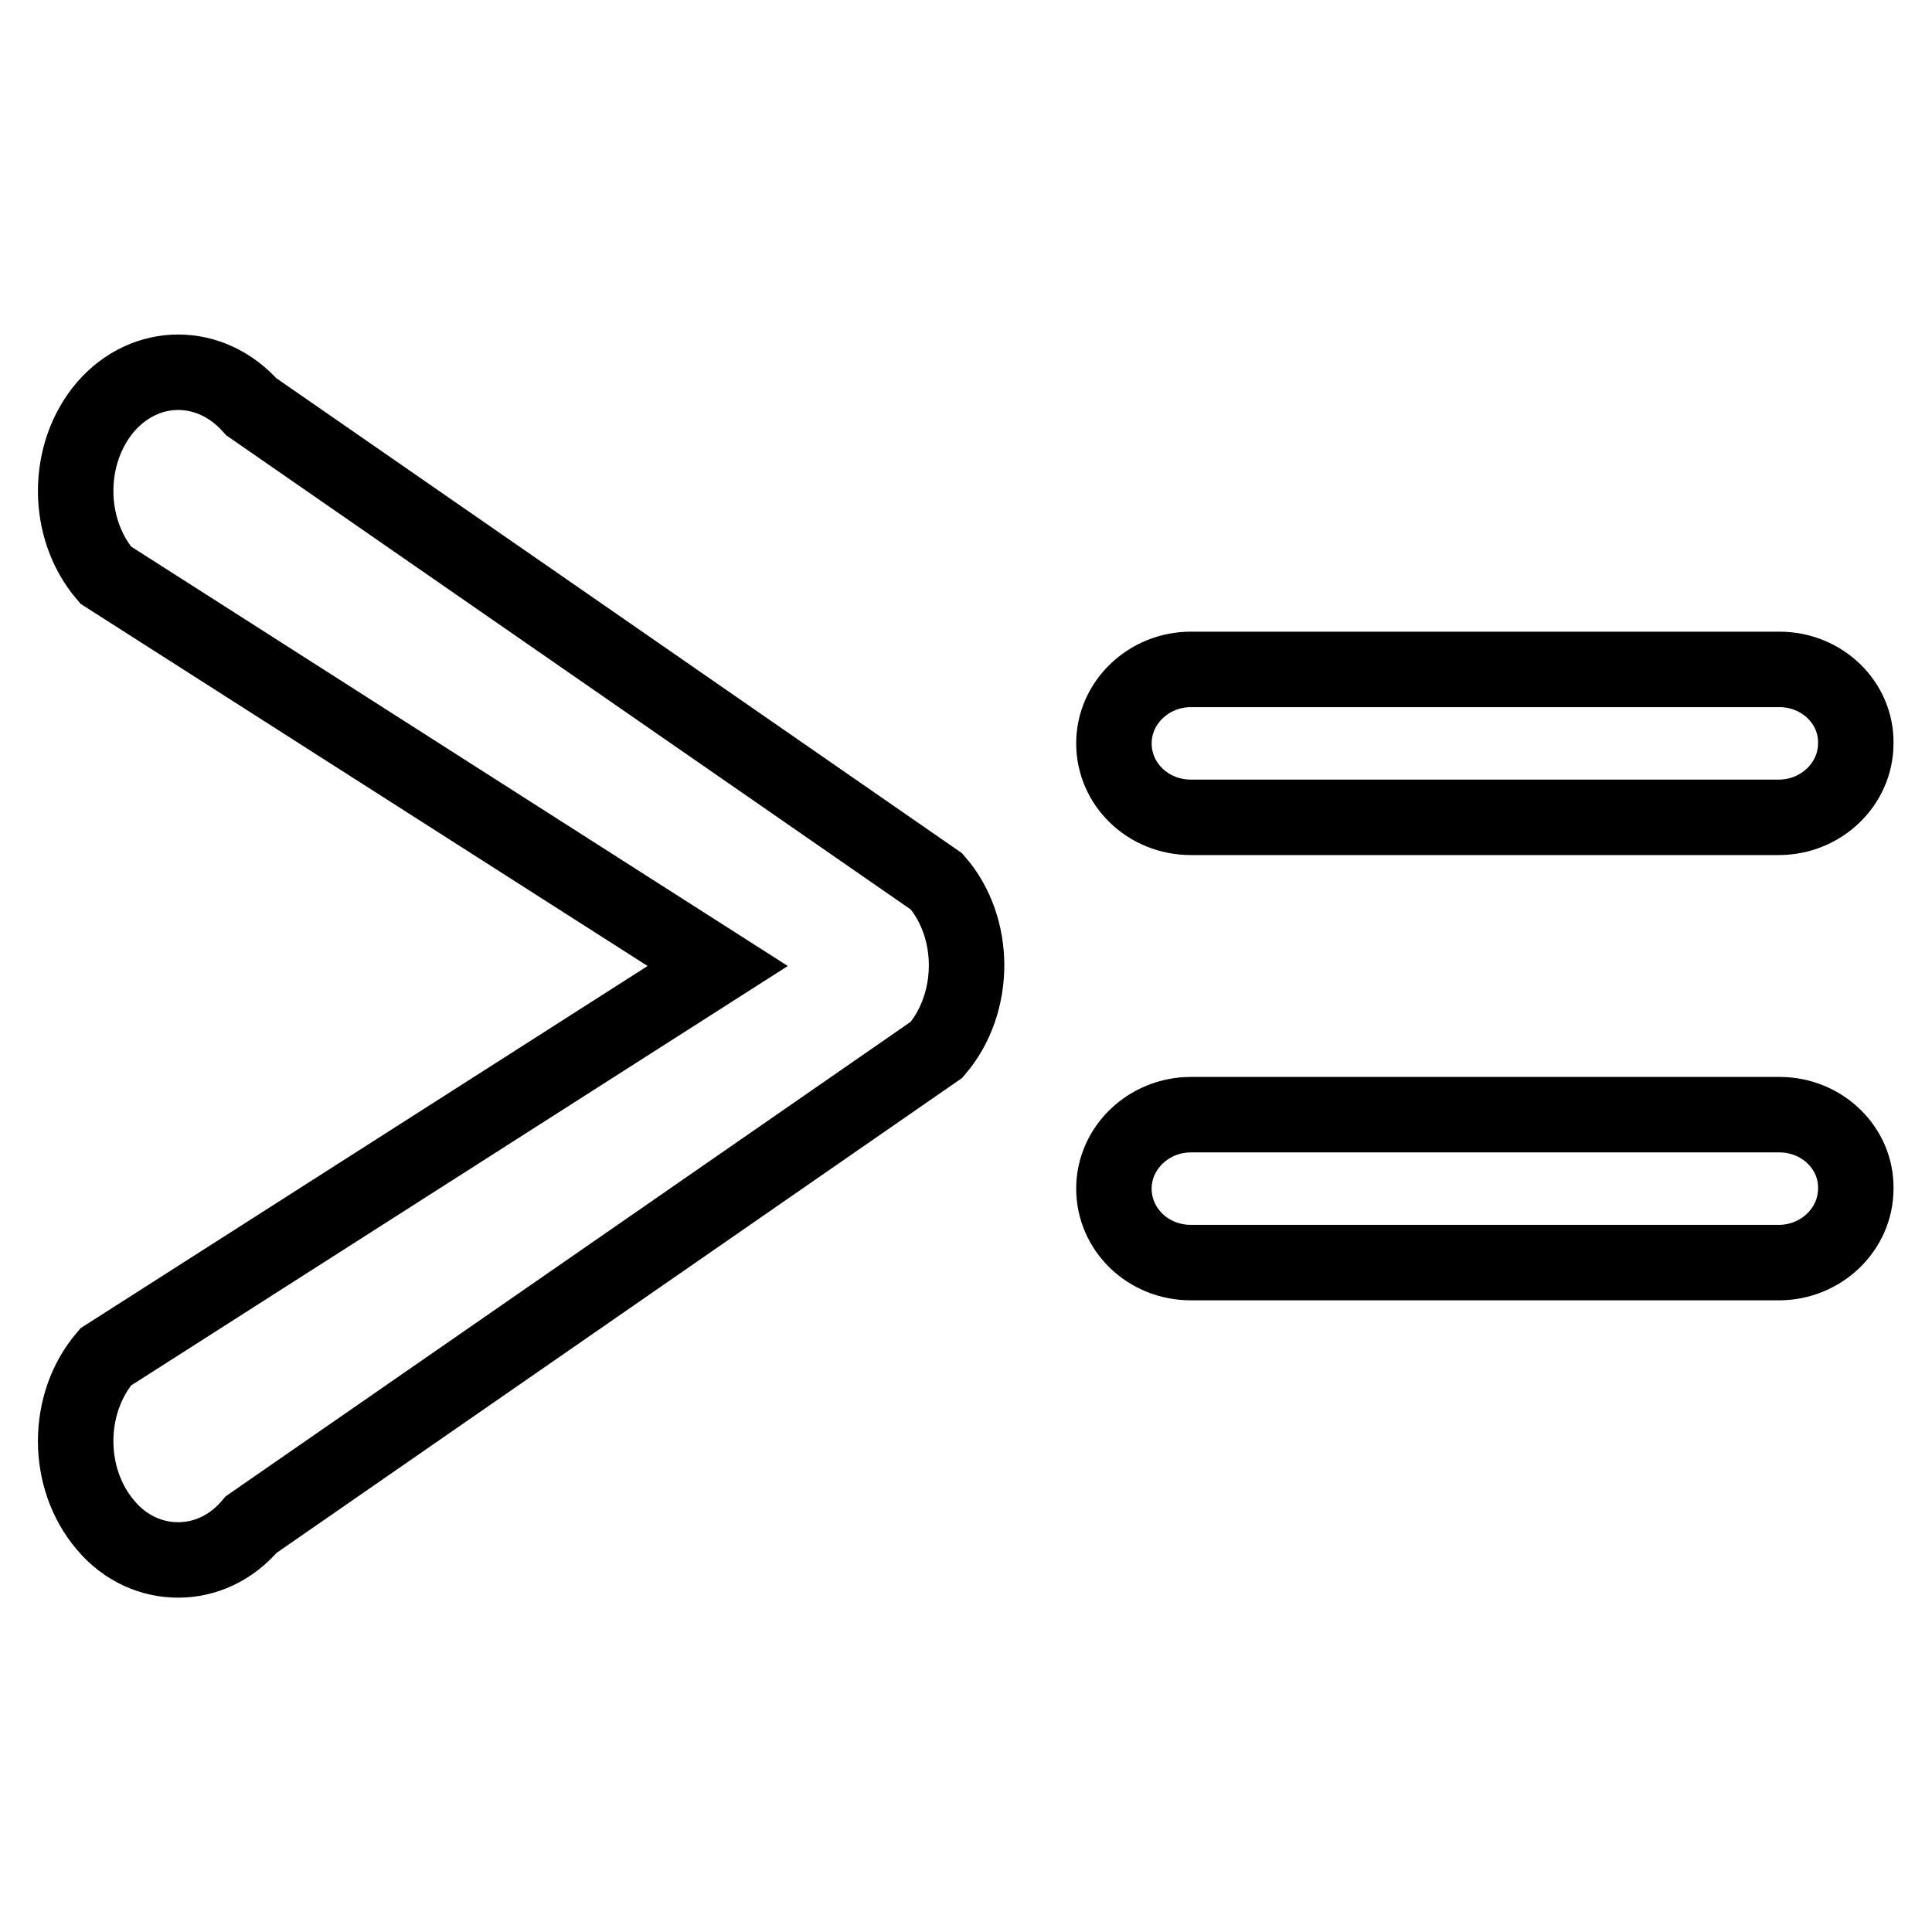 <?xml version="1.0" encoding="utf-8"?>
<!-- Svg Vector Icons : http://www.onlinewebfonts.com/icon -->
<!DOCTYPE svg PUBLIC "-//W3C//DTD SVG 1.1//EN" "http://www.w3.org/Graphics/SVG/1.1/DTD/svg11.dtd">
<svg version="1.1" xmlns="http://www.w3.org/2000/svg" xmlns:xlink="http://www.w3.org/1999/xlink" x="0px" y="0px" viewBox="0 0 256 256" enable-background="new 0 0 256 256" xml:space="preserve">
<g> <path stroke-width="10" fill-opacity="0" stroke="#000000"  d="M23.6,206.7c-3.5,0-7-1.5-9.6-4.6c-5.3-6.2-5.3-16.1,0-22.3L95.1,128L14,76.2c-5.3-6.2-5.3-16.1,0-22.3 c5.3-6.1,13.9-6.1,19.3,0l90.8,62.9c5.3,6.1,5.3,16.1,0,22.3l-90.8,62.9C30.6,205.2,27.1,206.7,23.6,206.7z M235.8,88.7h-78 c-5.6,0-10.2,4.4-10.2,9.8c0,5.4,4.5,9.8,10.2,9.8h77.9c5.6,0,10.2-4.4,10.2-9.8C246,93.1,241.4,88.7,235.8,88.7z M235.8,147.7h-78 c-5.6,0-10.2,4.4-10.2,9.8c0,5.4,4.5,9.8,10.2,9.8h77.9c5.6,0,10.2-4.4,10.2-9.8C246,152.1,241.4,147.7,235.8,147.7z"/></g>
</svg>
